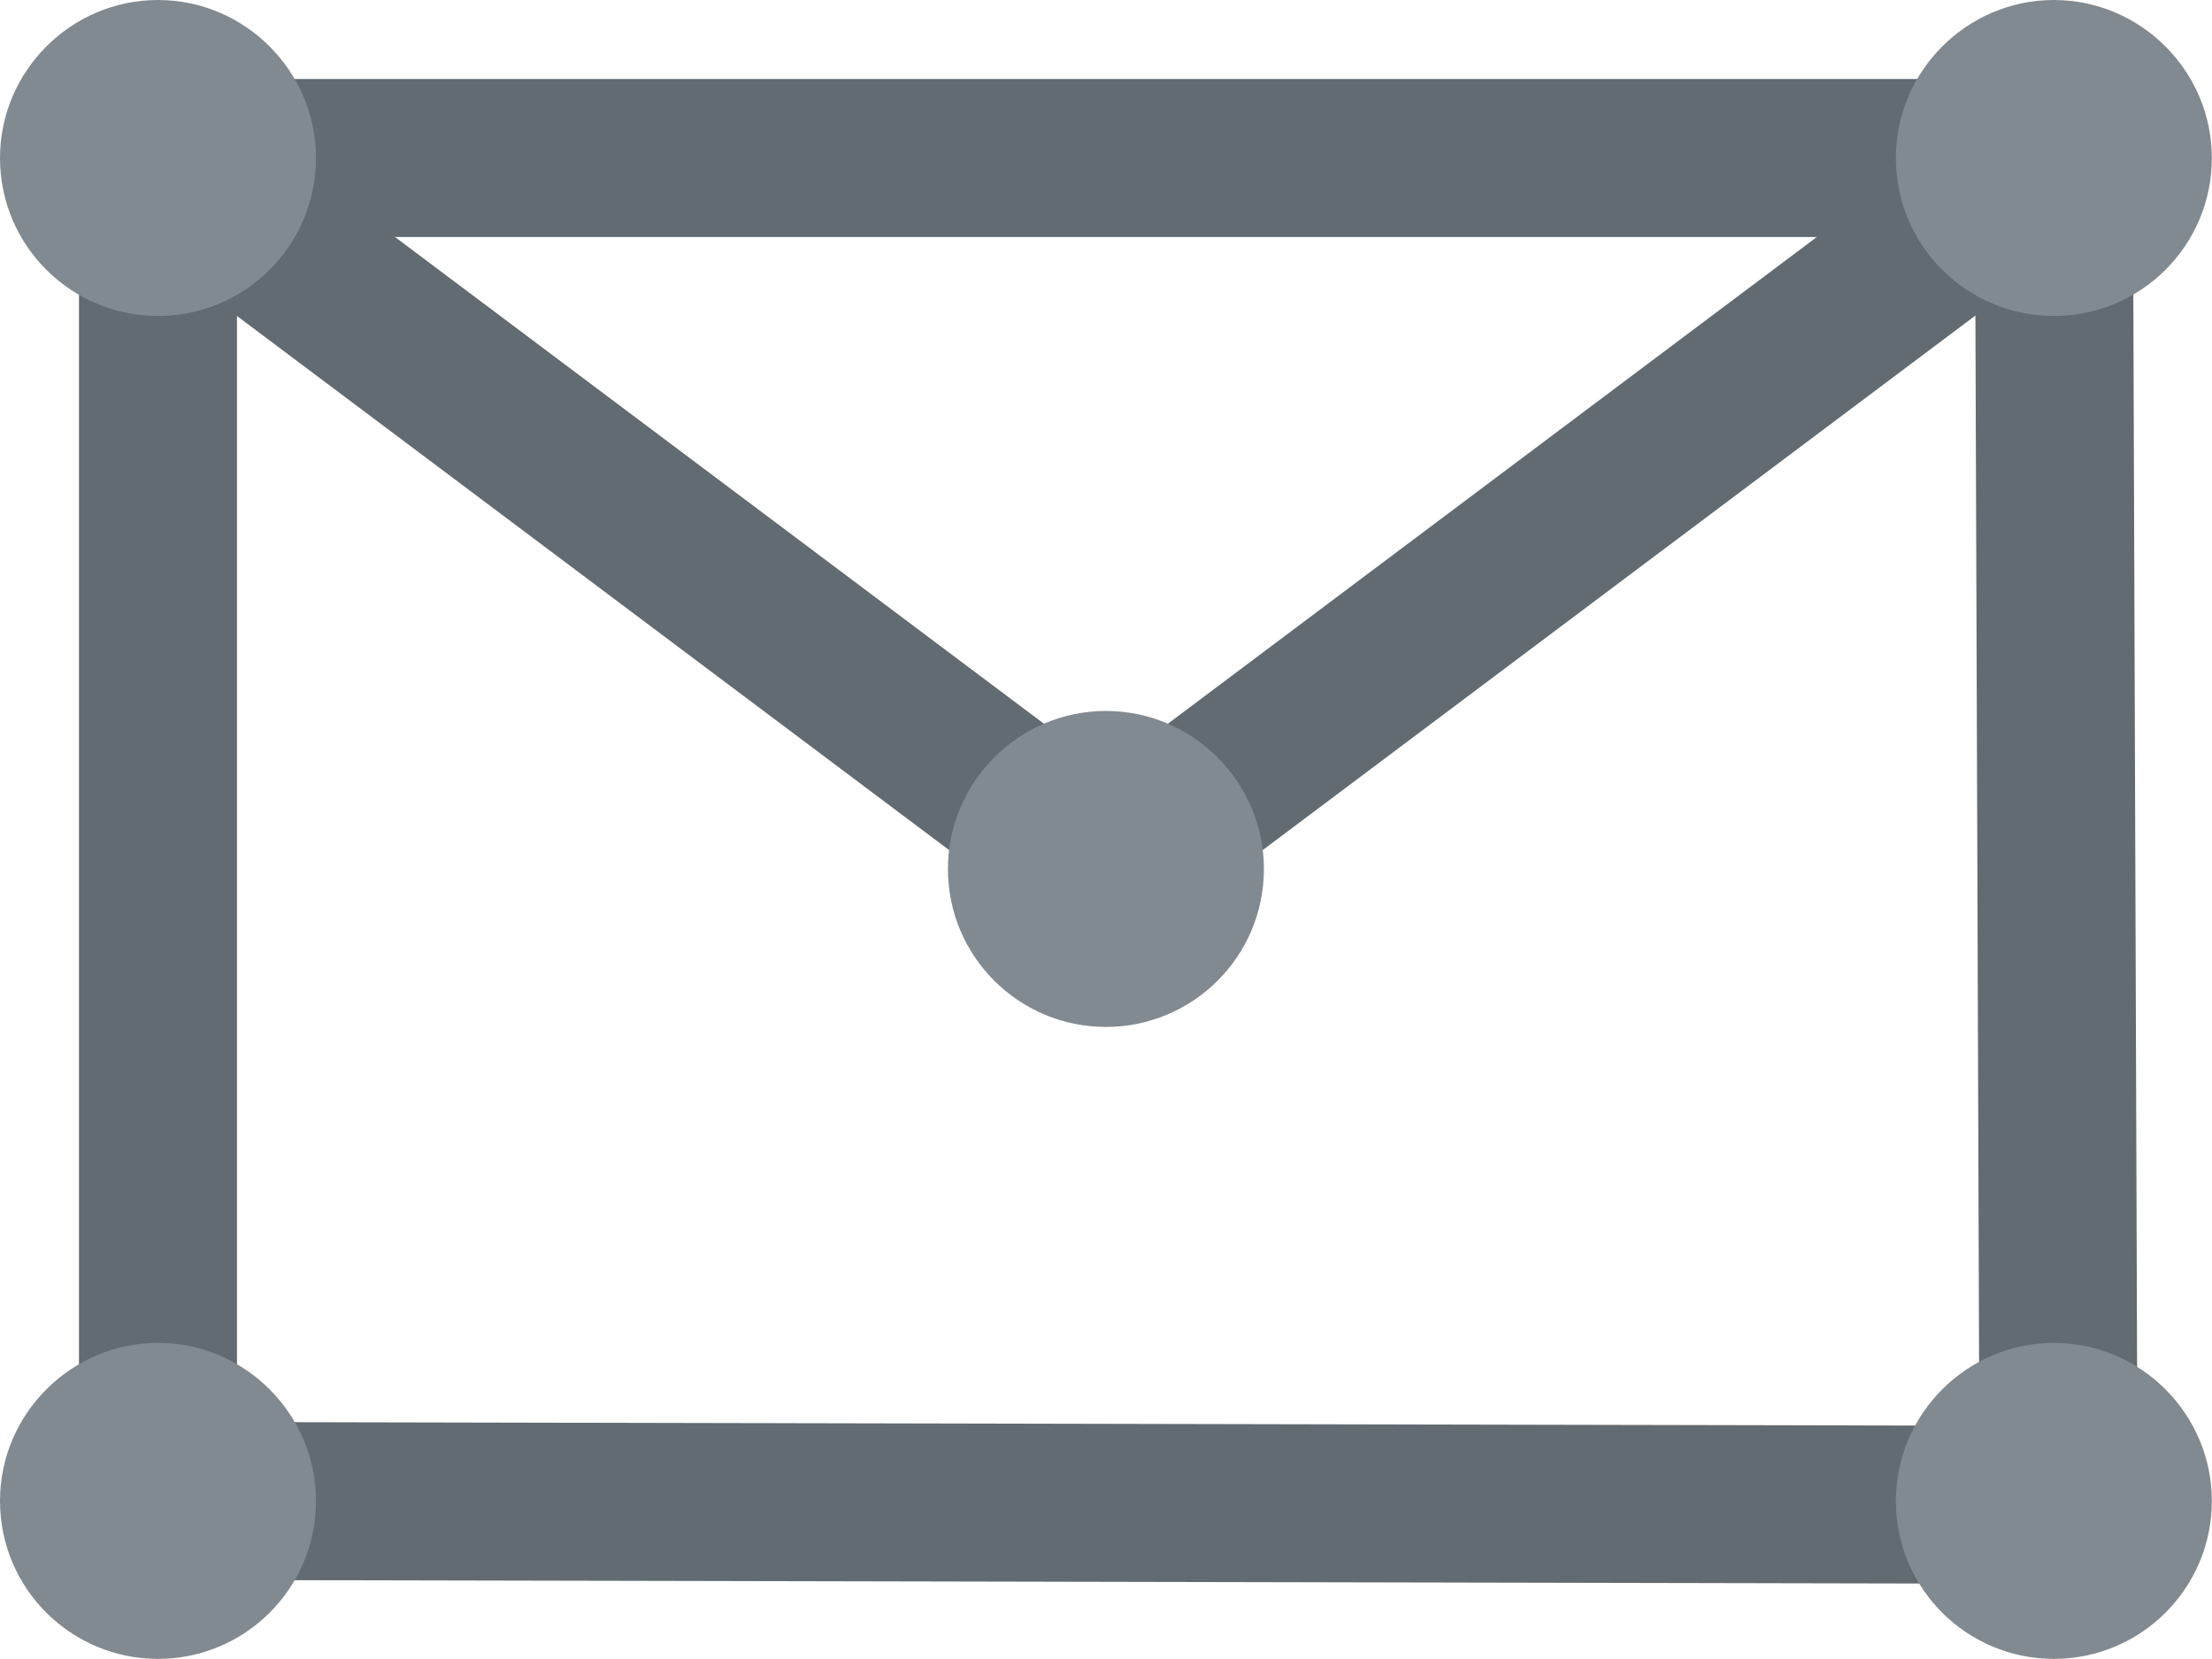 <svg id="SvgjsSvg1046" xmlns="http://www.w3.org/2000/svg" version="1.1" xmlns:xlink="http://www.w3.org/1999/xlink" xmlns:svgjs="http://svgjs.com/svgjs" width="28.002" height="21.001"><defs id="SvgjsDefs1047"></defs><path id="SvgjsPath1048" d="M157.06 856.05L133 856L133 839L157 839Z " fill-opacity="0" fill="#ffffff" stroke-dasharray="0" stroke-linejoin="miter" stroke-linecap="butt" stroke-opacity="1" stroke="#626b72" stroke-miterlimit="50" stroke-width="2" transform="matrix(1,0,0,1,-131,-837)"></path><path id="SvgjsPath1049" d="M145 848L157 839 " fill-opacity="0" fill="#ffffff" stroke-dasharray="0" stroke-linejoin="miter" stroke-linecap="butt" stroke-opacity="1" stroke="#626b72" stroke-miterlimit="50" stroke-width="2" transform="matrix(1,0,0,1,-131,-837)"></path><path id="SvgjsPath1050" d="M145 848L133 839 " fill-opacity="0" fill="#ffffff" stroke-dasharray="0" stroke-linejoin="miter" stroke-linecap="butt" stroke-opacity="1" stroke="#626b72" stroke-miterlimit="50" stroke-width="2" transform="matrix(1,0,0,1,-131,-837)"></path><path id="SvgjsPath1051" d="M159 839C159 840.11 158.1 841 157 841C155.9 841 155 840.11 155 839C155 837.9 155.9 837 157 837C158.1 837 159 837.9 159 839 " fill="#828a91" fill-opacity="1" transform="matrix(1,0,0,1,-131,-837)"></path><path id="SvgjsPath1052" d="M135 839C135 840.11 134.1 841 133 841C131.9 841 131 840.11 131 839C131 837.9 131.9 837 133 837C134.1 837 135 837.9 135 839 " fill="#828a91" fill-opacity="1" transform="matrix(1,0,0,1,-131,-837)"></path><path id="SvgjsPath1053" d="M135 856C135 857.11 134.1 858 133 858C131.9 858 131 857.11 131 856C131 854.9 131.9 854 133 854C134.1 854 135 854.9 135 856 " fill="#828a91" fill-opacity="1" transform="matrix(1,0,0,1,-131,-837)"></path><path id="SvgjsPath1054" d="M159 856C159 857.11 158.1 858 157 858C155.9 858 155 857.11 155 856C155 854.9 155.9 854 157 854C158.1 854 159 854.9 159 856 " fill="#828a91" fill-opacity="1" transform="matrix(1,0,0,1,-131,-837)"></path><path id="SvgjsPath1055" d="M147 848C147 849.11 146.1 850 145 850C143.9 850 143 849.11 143 848C143 846.9 143.9 846 145 846C146.1 846 147 846.9 147 848 " fill="#828a91" fill-opacity="1" transform="matrix(1,0,0,1,-131,-837)"></path></svg>